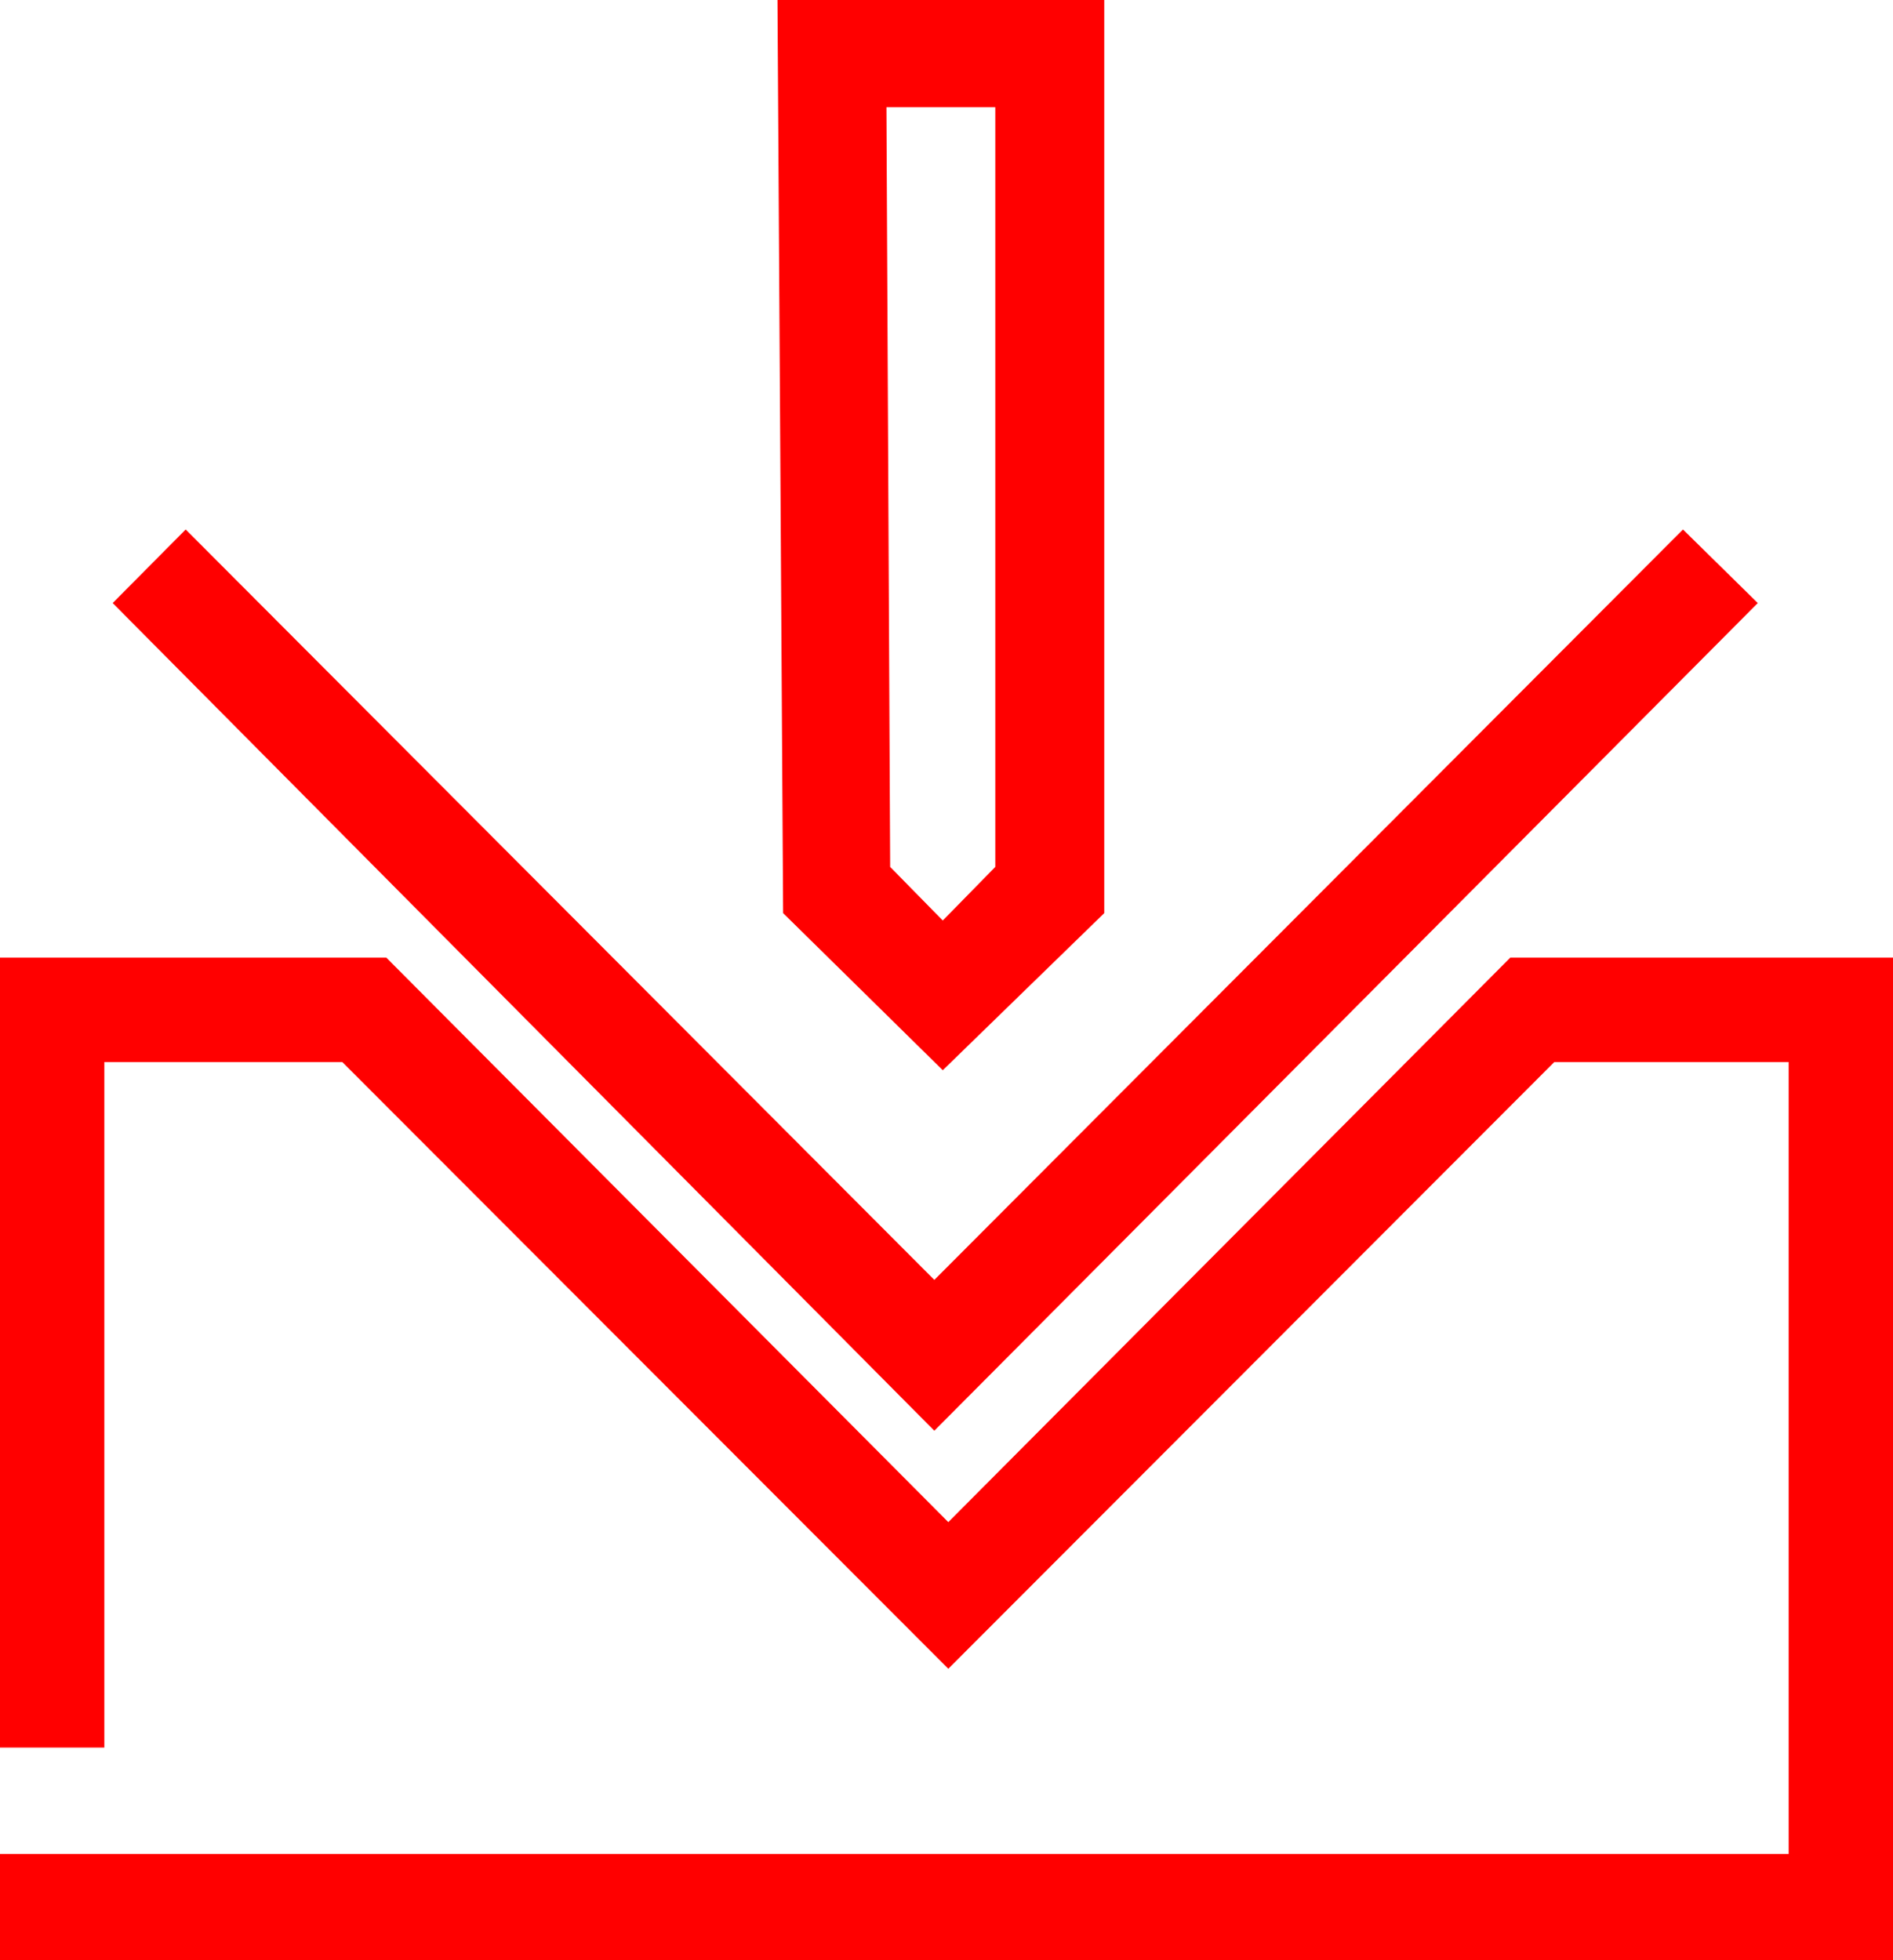 <svg width="168" height="174" xmlns="http://www.w3.org/2000/svg" xmlns:xlink="http://www.w3.org/1999/xlink" xml:space="preserve" overflow="hidden"><g transform="translate(-2419 -520)"><path d="M2501.92 647 2429 573.53 2435.48 567 2501.92 633.612 2568.36 567 2575 573.53 2501.92 647Z" fill="#FF0000" fill-rule="evenodd"/><path d="M2502.67 615 2488.5 601.054 2488 520 2517 520 2517 601.054 2502.67 615ZM2498 596.952 2502.67 601.71 2507.33 596.952 2507.33 529.517 2497.67 529.517 2498 596.952Z" fill="#FF0000" fill-rule="evenodd"/><path d="M2553.04 605 2503.16 655.113 2453.28 605 2419 605 2419 675.126 2428.26 675.126 2428.26 614.274 2449.38 614.274 2503.16 668.13 2556.94 614.274 2577.74 614.274 2577.74 684.563 2419 684.563 2419 694 2587 694 2587 605 2553.04 605Z" fill="#FF0000" fill-rule="evenodd"/></g></svg>